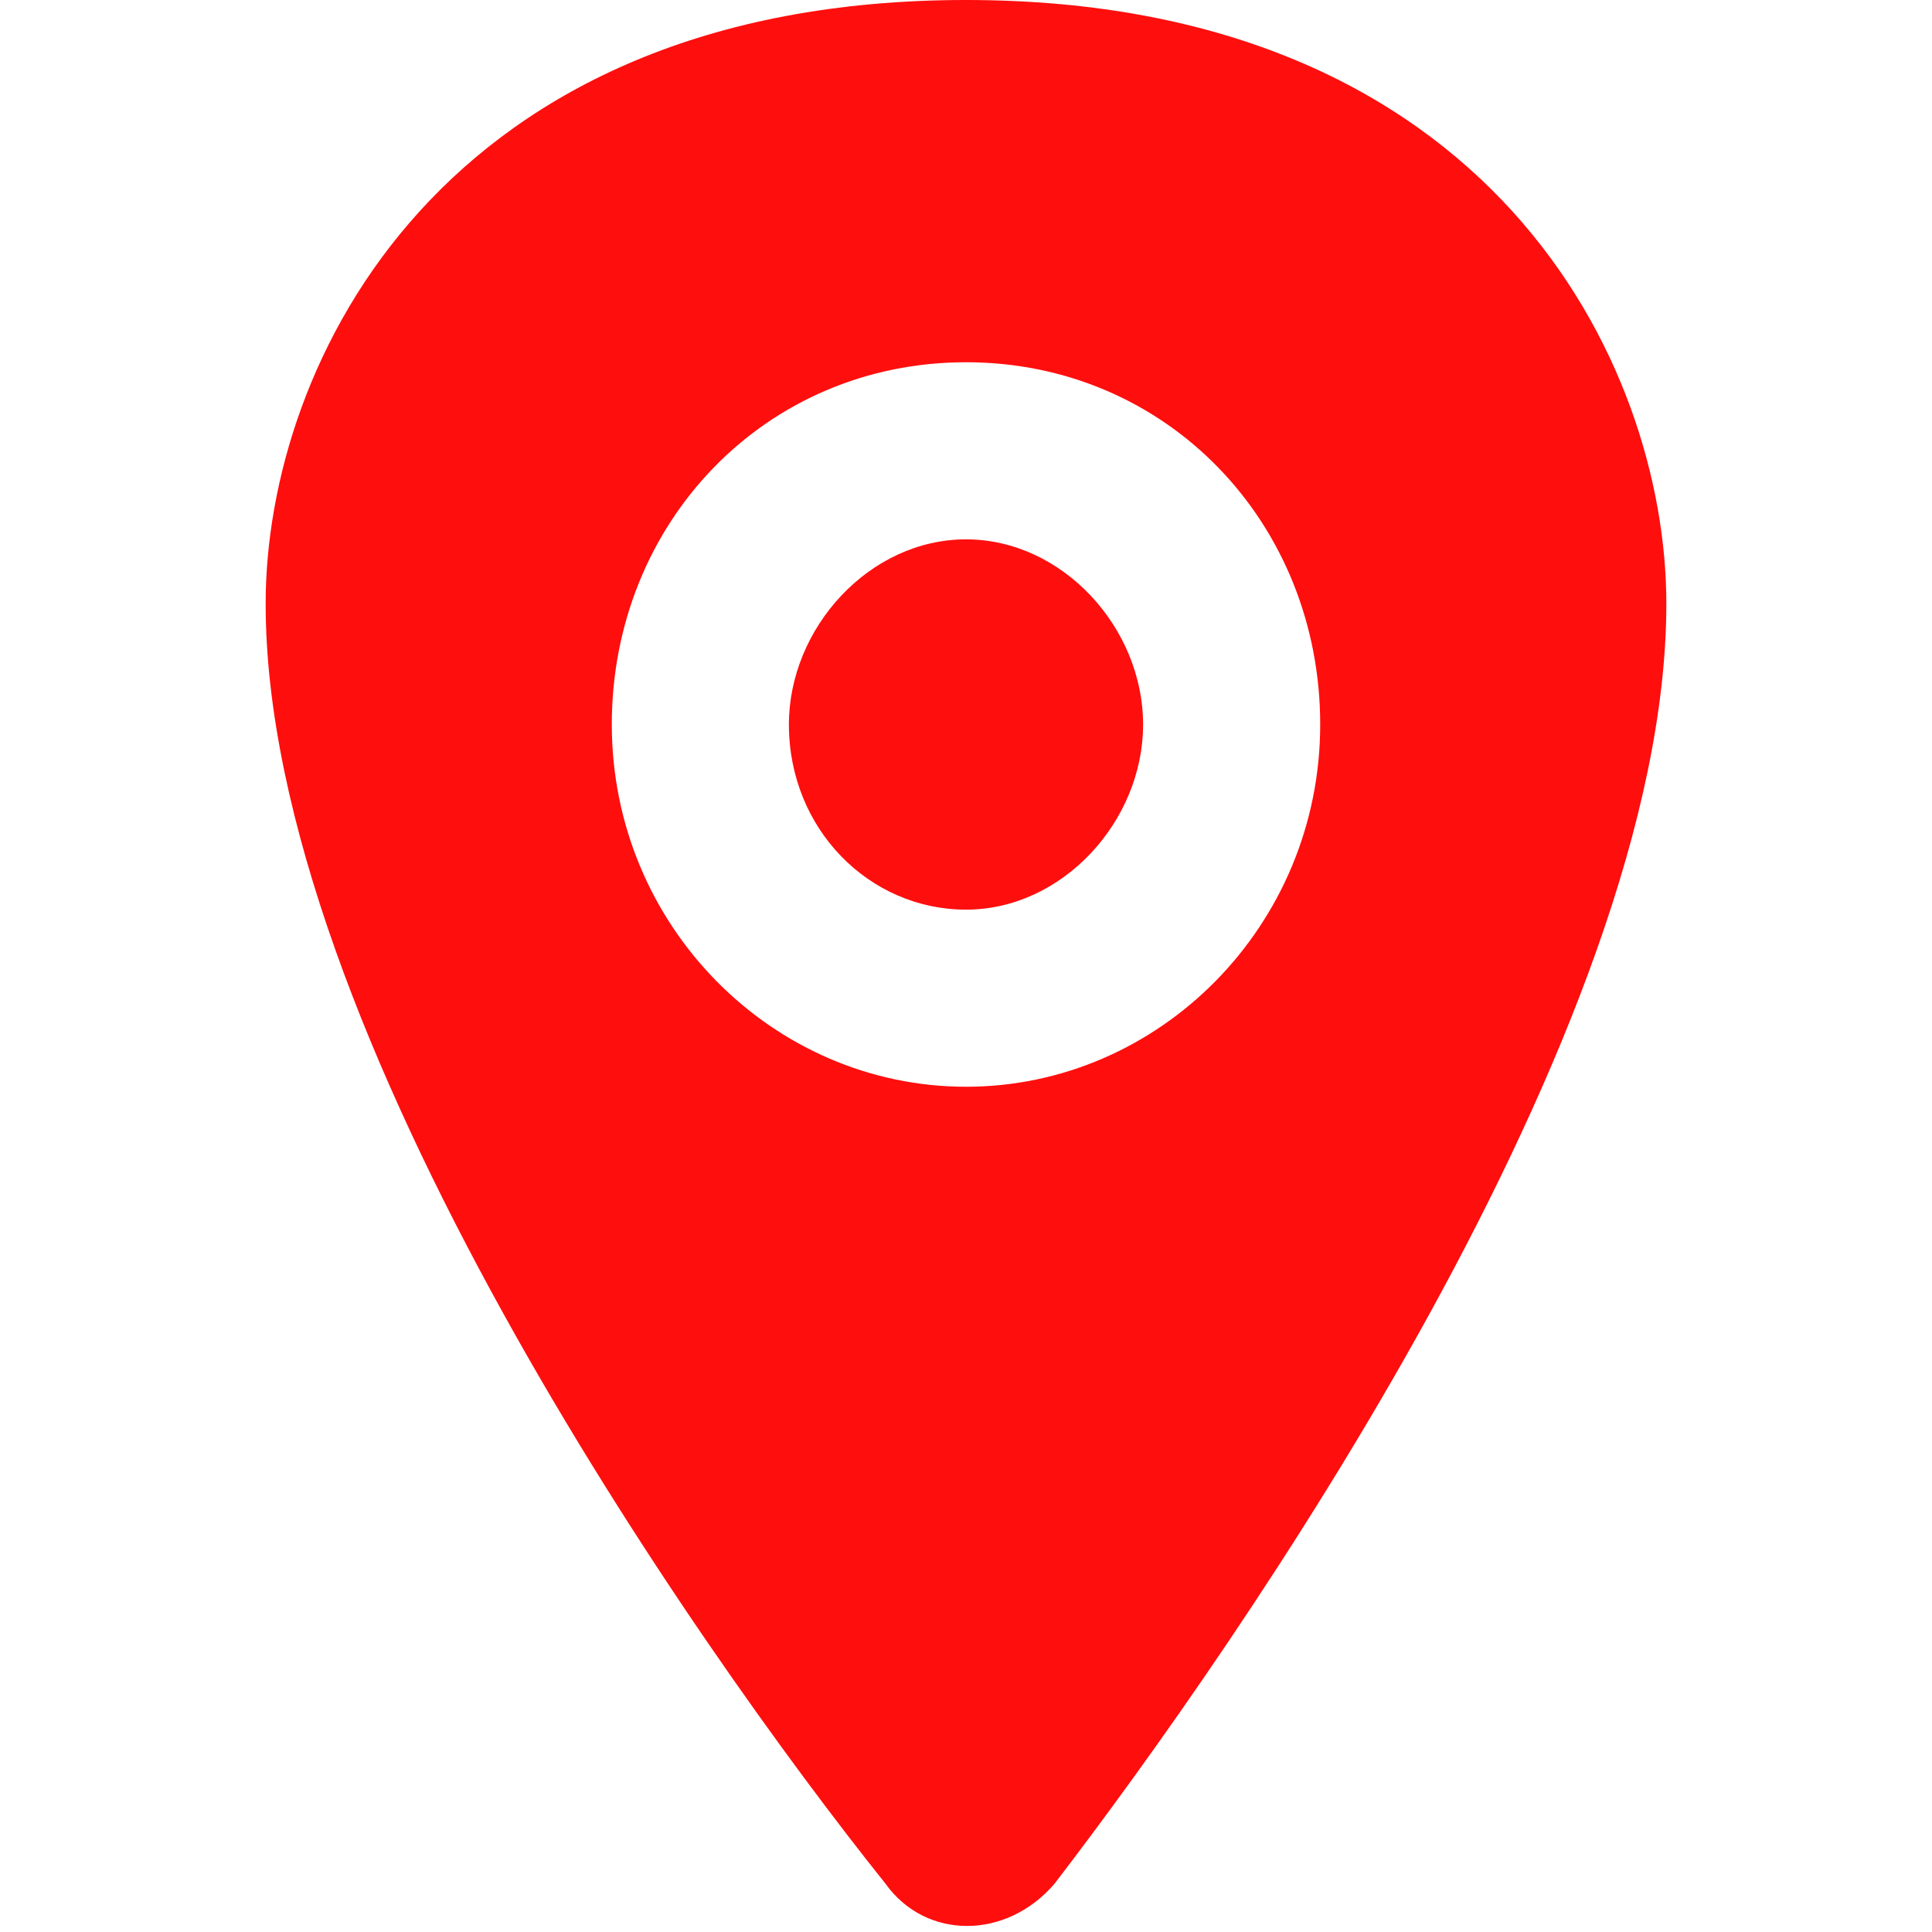 <?xml version="1.0" encoding="UTF-8"?>
<!-- Generator: Adobe Illustrator 28.3.0, SVG Export Plug-In . SVG Version: 6.00 Build 0)  -->
<svg xmlns="http://www.w3.org/2000/svg" xmlns:xlink="http://www.w3.org/1999/xlink" version="1.1" id="Camada_1" x="0px" y="0px" viewBox="0 0 24 24" style="enable-background:new 0 0 24 24;" xml:space="preserve">
<style type="text/css">
	.st0{clip-path:url(#SVGID_00000134233993508486411920000003472775998488402051_);}
	.st1{fill:#FF0E0E;}
	.st2{fill-rule:evenodd;clip-rule:evenodd;fill:#FF0E0E;}
</style>
<g>
	<defs>
		<rect id="SVGID_1_" x="0.4" width="23.2" height="24"></rect>
	</defs>
	<clipPath id="SVGID_00000004527811931388240760000016373751659286585495_">
		<use xlink:href="#SVGID_1_" style="overflow:visible;"></use>
	</clipPath>
	<g style="clip-path:url(#SVGID_00000004527811931388240760000016373751659286585495_);">
		<path class="st1" d="M14.2,9c0,1.2-1,2.3-2.2,2.3s-2.2-1-2.2-2.3c0-1.2,1-2.3,2.2-2.3S14.2,7.8,14.2,9z"></path>
		<path class="st2" d="M12,0c6.5,0,8.7,4.5,8.7,7.5c0,5.3-5.3,12.9-7.6,15.9c-0.6,0.7-1.6,0.7-2.1,0C8.6,20.4,3.3,12.8,3.3,7.5    C3.3,4.5,5.5,0,12,0z M12,13.5c2.4,0,4.4-2,4.4-4.5c0-2.5-1.9-4.5-4.4-4.5S7.6,6.5,7.6,9C7.6,11.5,9.6,13.5,12,13.5z"></path>
	</g>
</g>
</svg>
